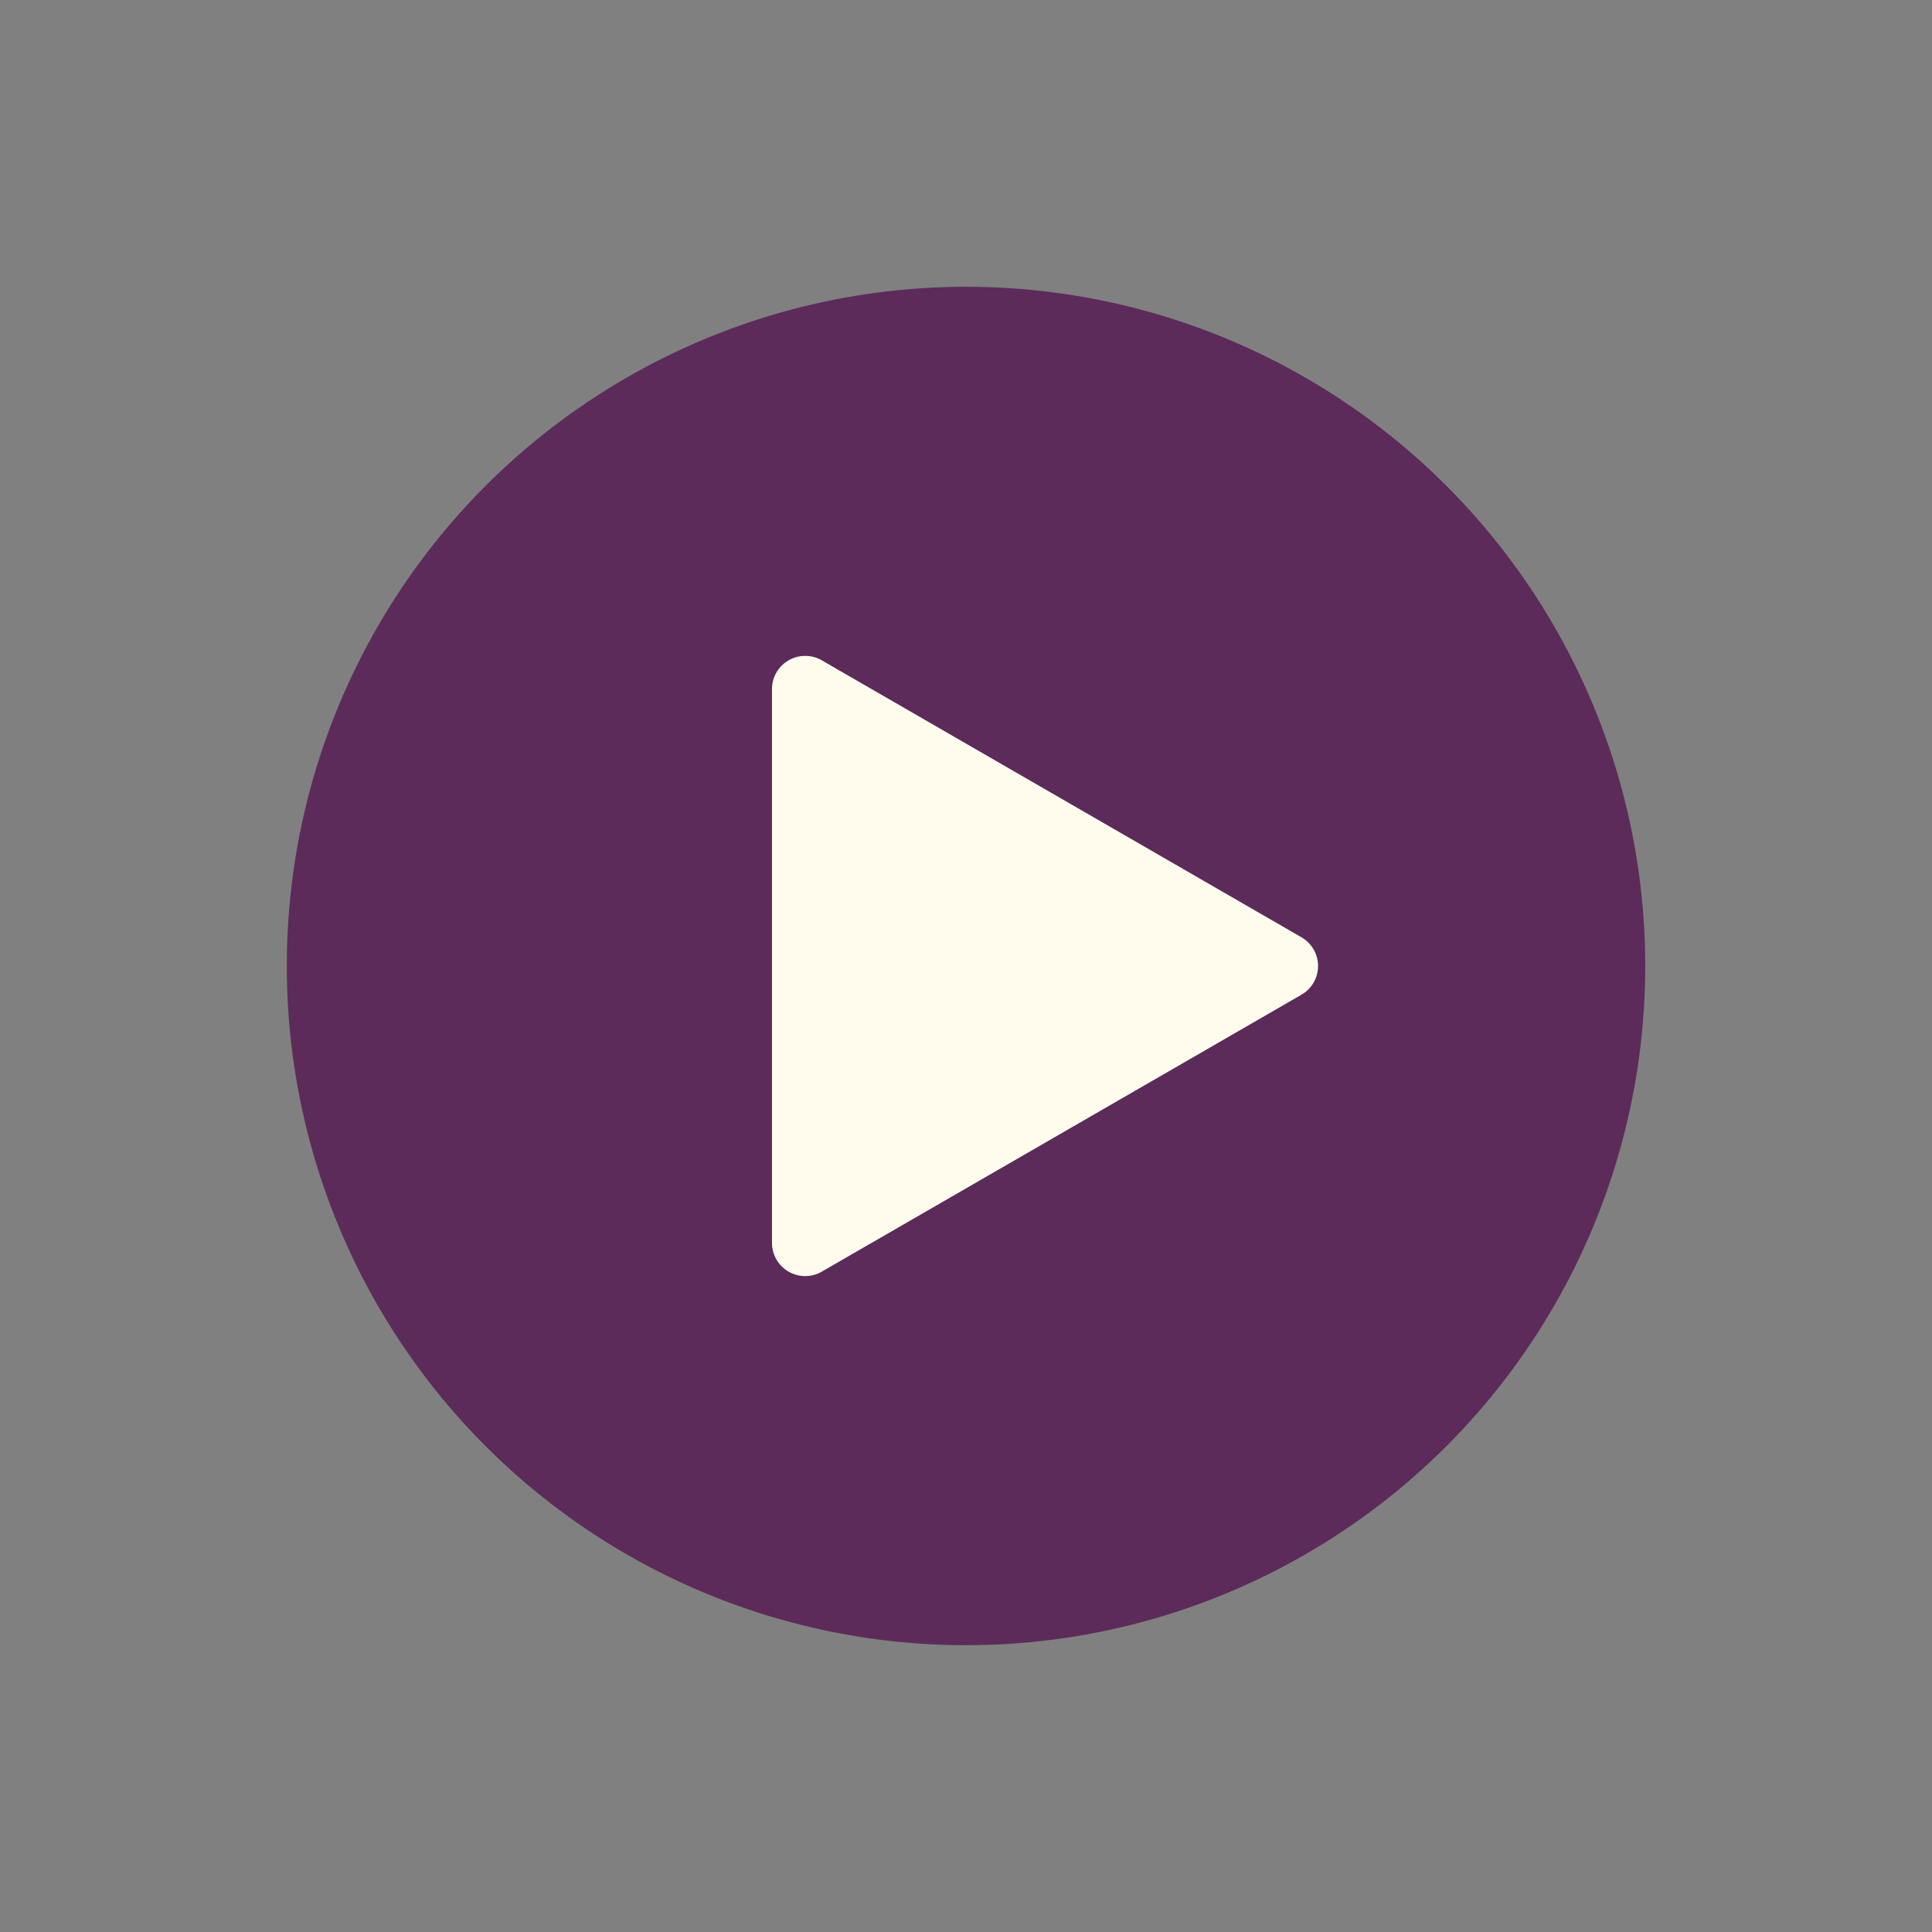 <svg xmlns="http://www.w3.org/2000/svg" version="1.1" xmlns:xlink="http://www.w3.org/1999/xlink" width="512" height="512" x="0" y="0" viewBox="0 0 128 128" style="enable-background:new 0 0 512 512" xml:space="preserve" class=""><rect x="0" y="0" width="128" height="128" fill="#808080" stroke="none"/><g><circle cx="64.001" cy="63.999" r="45" fill="#5c2b5a" opacity="1" data-original="#f24646"></circle><path fill="#fffcee" d="M54.44 84.253 86.228 65.9a2.195 2.195 0 0 0 0-3.8L54.44 43.745a2.2 2.2 0 0 0-3.293 1.9v36.707a2.2 2.2 0 0 0 3.293 1.901z" opacity="1" data-original="#fffcee"></path></g></svg>